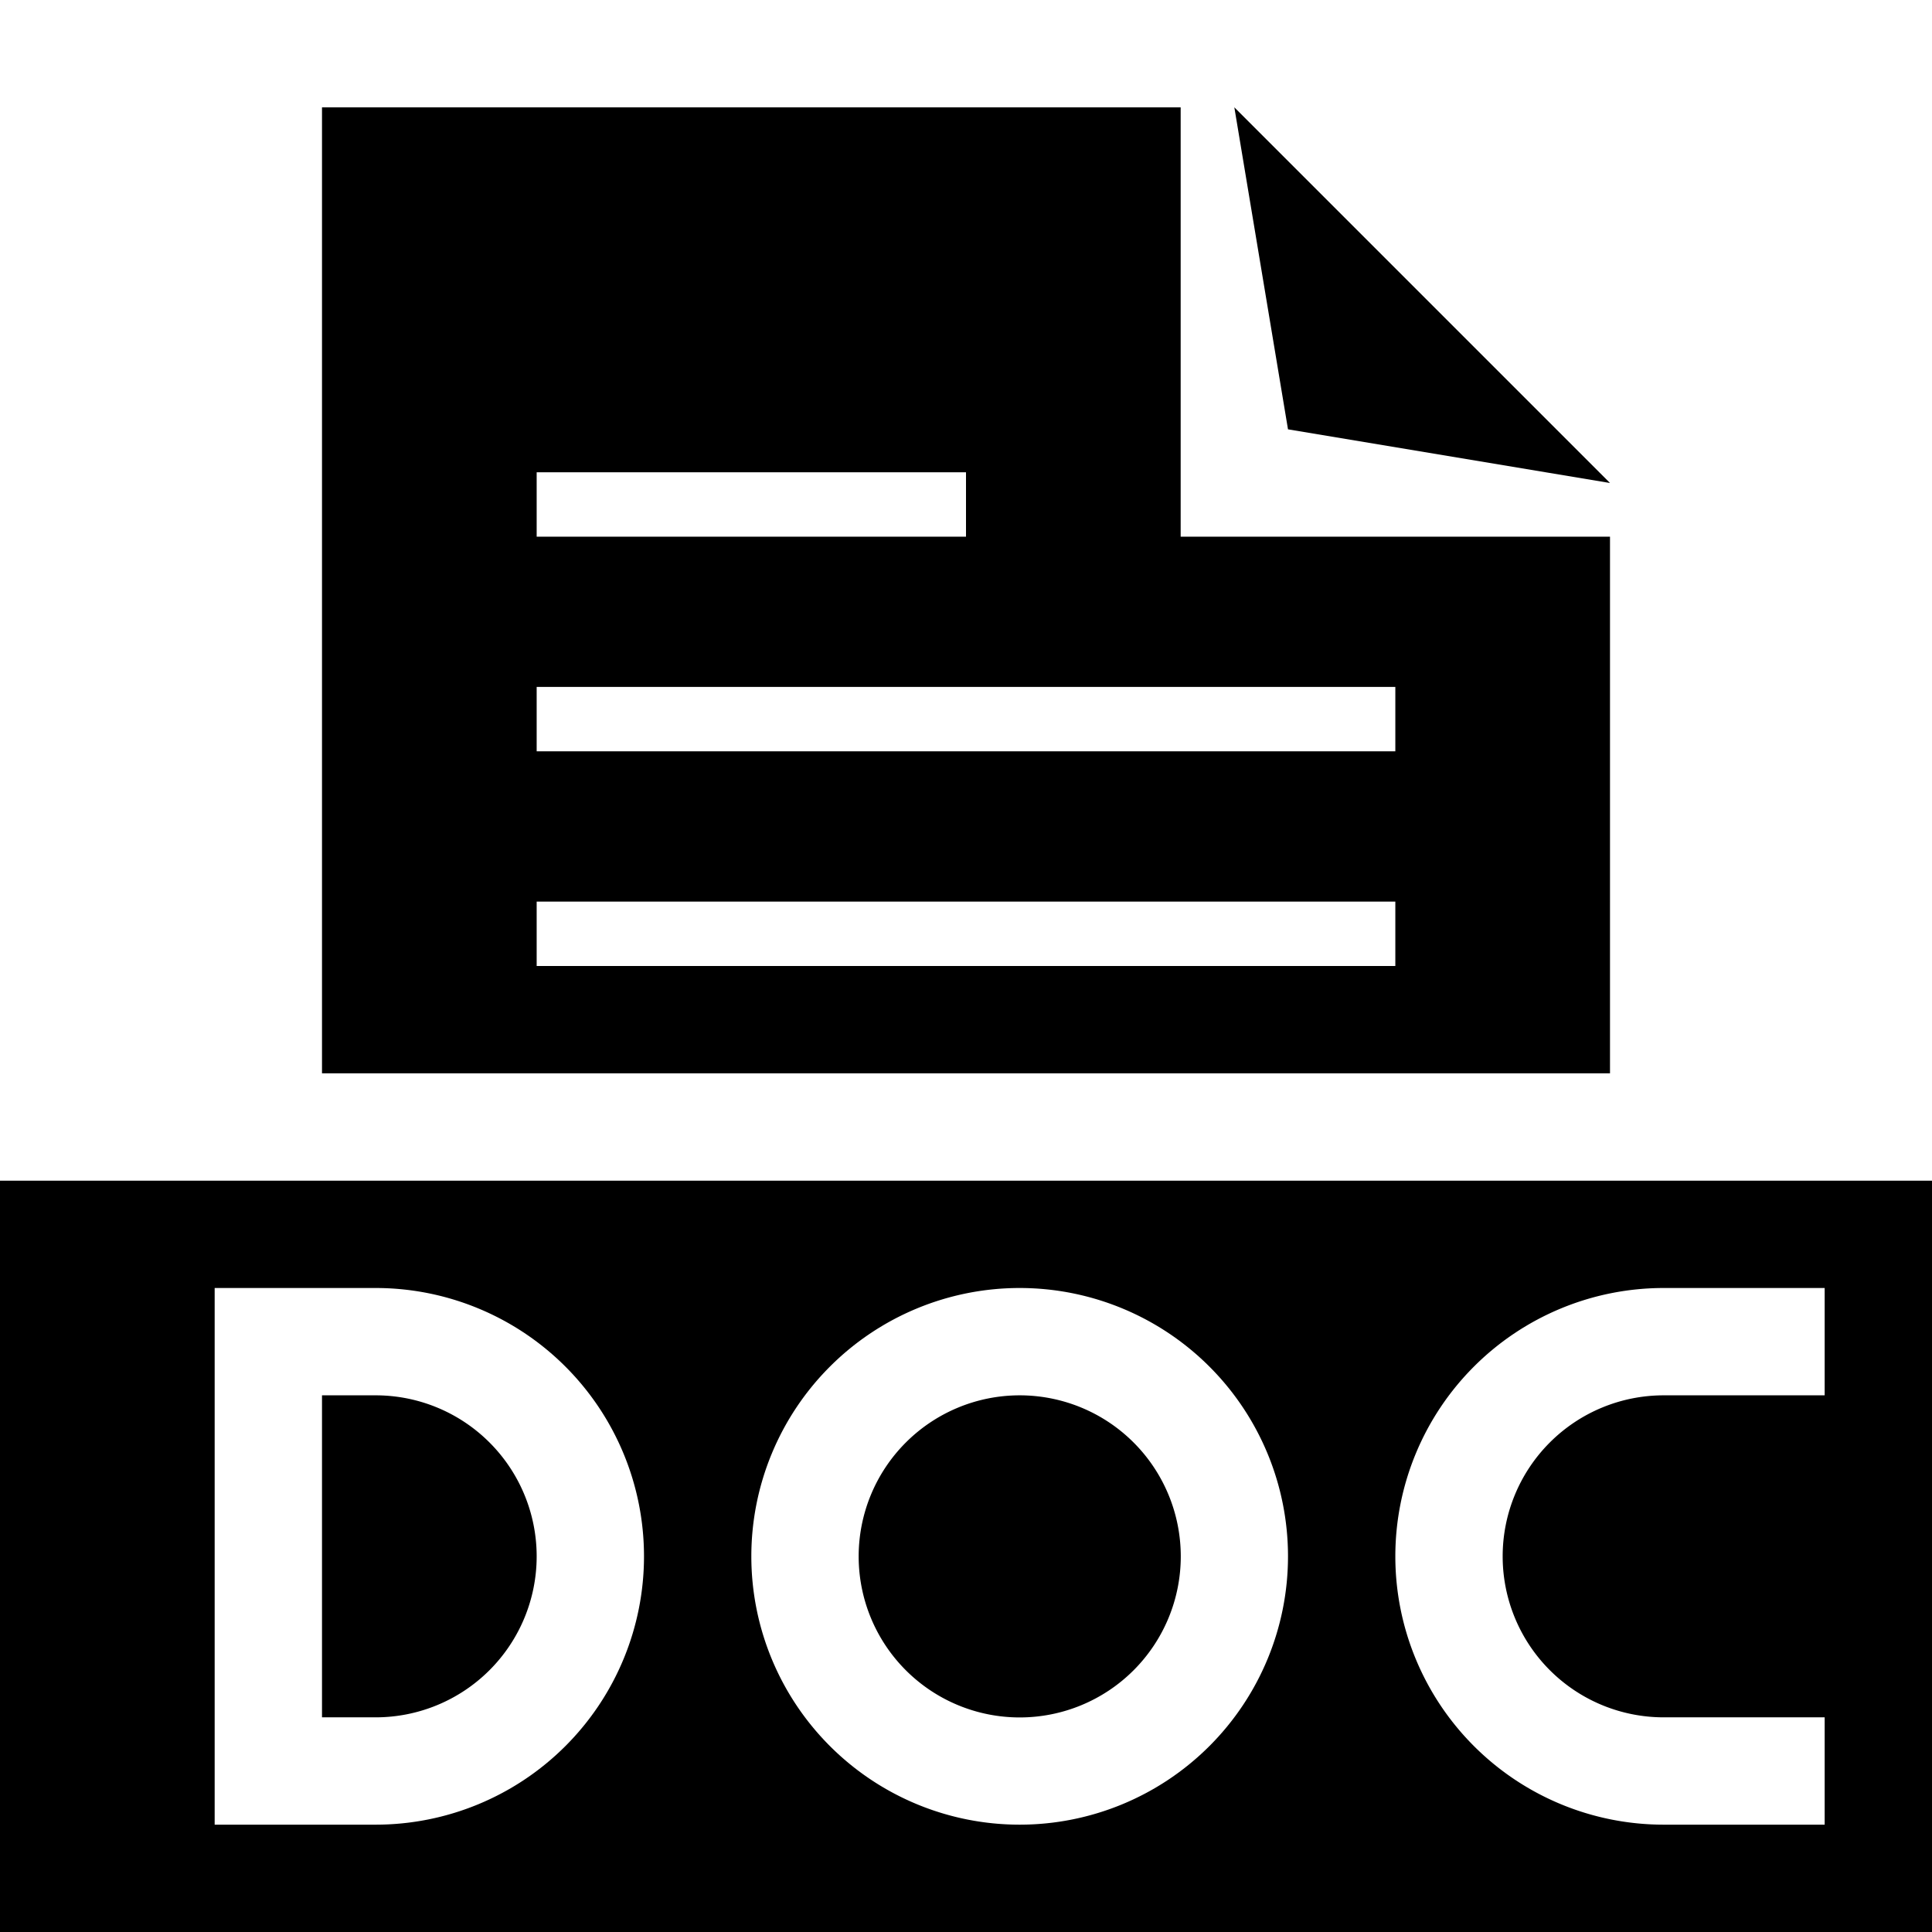 <svg xmlns="http://www.w3.org/2000/svg" height="18" viewBox="0 0 18 18" width="18"><path d="M3 1v9h12V5h-4V1H3zm8.5 0l.5 3 3 .5L11.5 1zM5 4.4h4V5H5v-.6zm0 2h8V7H5v-.6zm0 2h8V9H5v-.6zM0 11v7h18v-7H0zm2 1h1.5a2.5 2.5 0 1 1 0 5H2v-5zm7.5 0a2.5 2.5 0 1 1 0 5 2.5 2.5 0 0 1 0-5zm6 0H17v1h-1.5a1.5 1.5 0 0 0 0 3H17v1h-1.5a2.5 2.5 0 1 1 0-5zM3 13v3h.5a1.5 1.5 0 0 0 0-3H3zm6.5 0a1.5 1.5 0 1 0 .001 3.001A1.5 1.5 0 0 0 9.5 13z"/></svg>